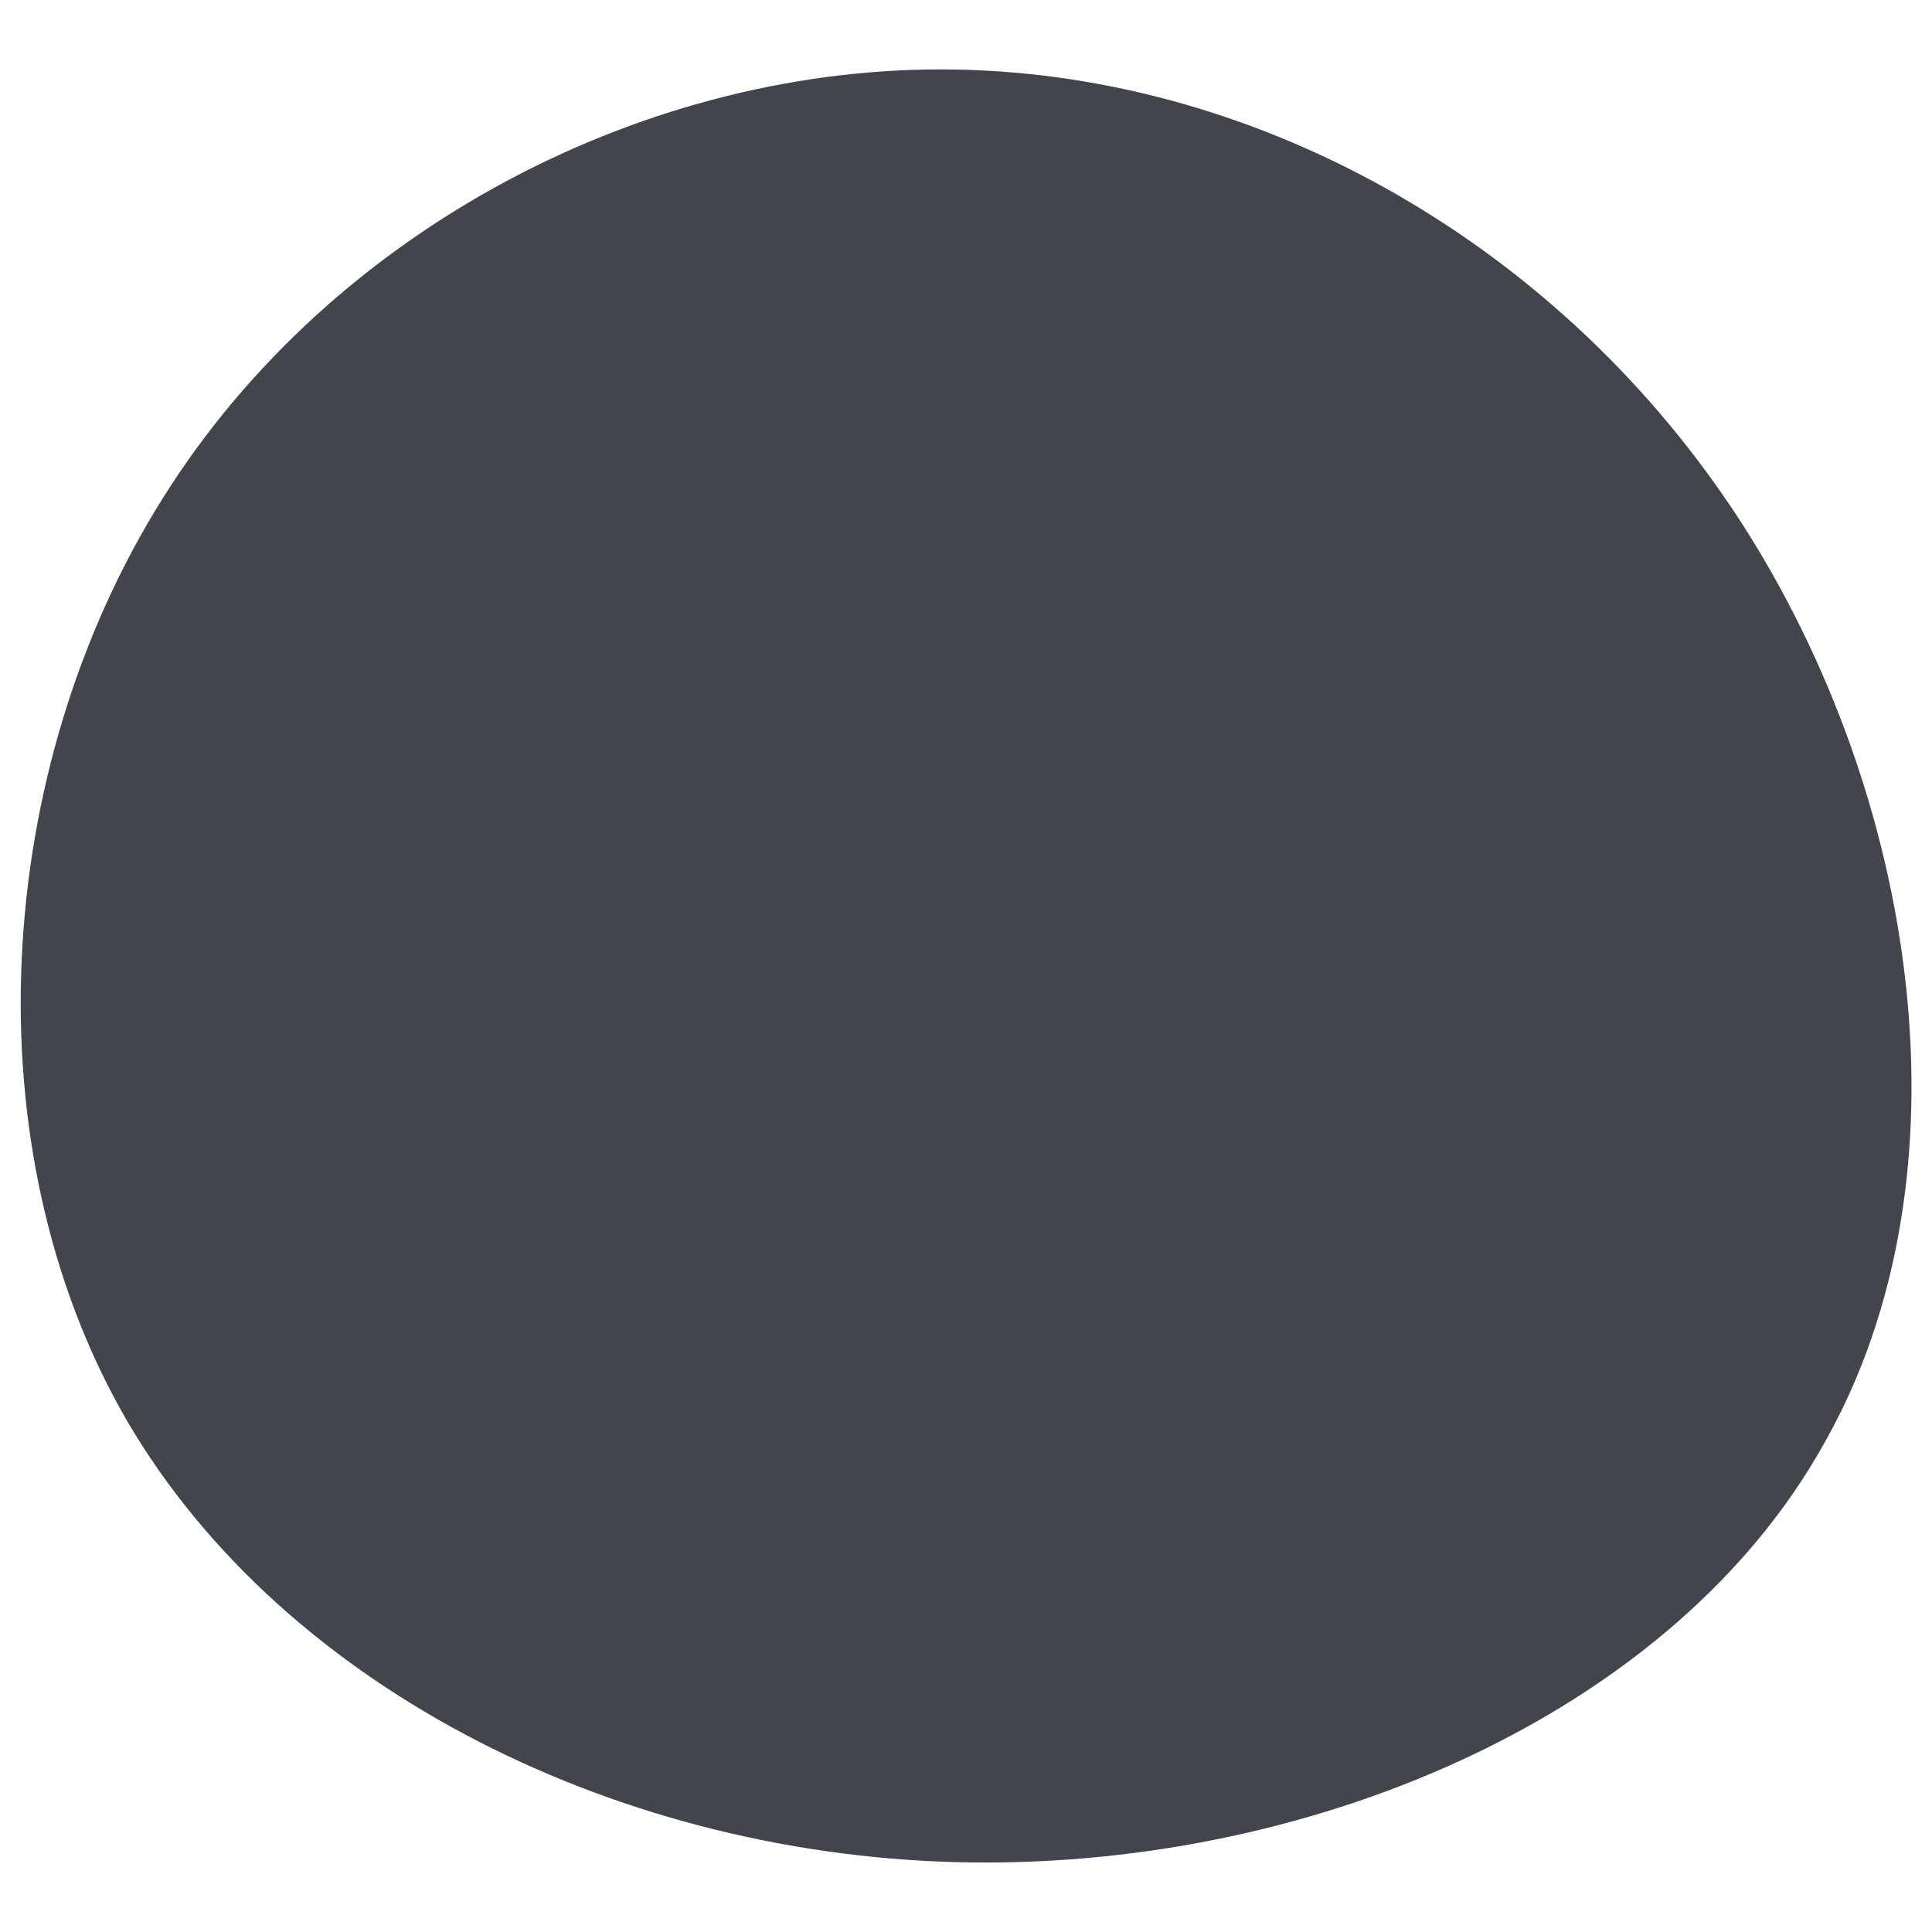 <?xml version="1.0" encoding="utf-8"?>
<!-- Generator: Adobe Illustrator 25.4.1, SVG Export Plug-In . SVG Version: 6.00 Build 0)  -->
<svg version="1.1" id="Capa_1" xmlns="http://www.w3.org/2000/svg" xmlns:xlink="http://www.w3.org/1999/xlink" x="0px" y="0px"
	 viewBox="0 0 200 200" style="enable-background:new 0 0 200 200;" xml:space="preserve">
<style type="text/css">
	.st0{fill:#42454B;}
</style>
<path class="st0" d="M180.2,54c18.4,28.5,24.3,67.7,8.7,95.3c-15.4,27.8-52.2,43.9-88.2,43.5c-36-0.4-71.2-17.7-87.6-45.8
	c-16.3-28.2-13.9-67.4,3.8-95.5C34.4,23.6,67.2,6.6,99,7.2C130.9,7.8,161.8,25.6,180.2,54z"/>
</svg>
